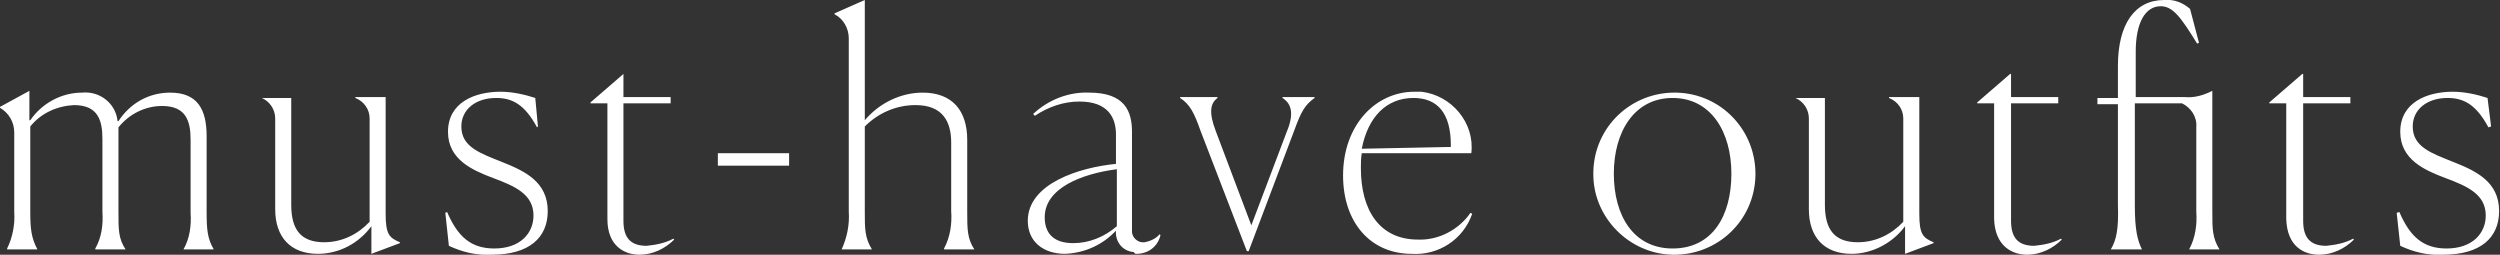 <?xml version="1.0" encoding="utf-8"?>
<!-- Generator: Adobe Illustrator 25.4.1, SVG Export Plug-In . SVG Version: 6.00 Build 0)  -->
<svg version="1.1" id="Layer_1" xmlns="http://www.w3.org/2000/svg" xmlns:xlink="http://www.w3.org/1999/xlink" x="0px" y="0px"
	 viewBox="0 0 280.7 28.6" style="enable-background:new 0 0 280.7 28.6;" xml:space="preserve">
<rect x="0" y="0" width="280.7" height="28.6" fill="#333333" stroke="none"/>
<style type="text/css">
	.st0{fill-rule:evenodd;clip-rule:evenodd;fill:#FFFFFF;}
</style>
<path id="must-have_outfits_" class="st0" d="M4.2,28L4.2,28c-0.7-1.3-0.8-2.4-0.8-4.2v-9.6c1.2-1.5,3-2.3,4.9-2.4
	c2.7,0,3.2,1.7,3.2,3.8v8.2c0.1,1.4-0.1,2.9-0.8,4.1V28h3.4V28c-0.8-1.2-0.8-2.2-0.8-4.2v-9.5c1.2-1.5,3-2.4,4.9-2.4
	c2.7,0,3.2,1.7,3.2,3.8v8.2c0.1,1.4-0.1,2.9-0.8,4.1V28H24V28c-0.7-1.2-0.8-2.2-0.8-4.2v-8.5c0-3-1-4.9-4.1-4.9
	c-2.4,0-4.5,1.2-5.8,3.2l-0.1,0c-0.2-2-2-3.4-4-3.2c0,0,0,0,0,0c-2.3,0-4.5,1.2-5.8,3.1l-0.1,0v-3.3L0,12v0.1c1,0.6,1.6,1.6,1.6,2.8
	v8.9c0.1,1.4-0.2,2.9-0.8,4.1V28H4.2L4.2,28z M41.7,25.4v3.1l3.2-1.2v-0.1c-1.2-0.5-1.6-0.9-1.6-3.2V10.9h-3.4V11
	c1,0.4,1.6,1.3,1.6,2.3v11.6c-1.3,1.4-3.1,2.3-5.1,2.3c-2.6,0-3.7-1.4-3.7-4.2v-12h-3.3V11c0.9,0.4,1.5,1.3,1.5,2.3v10.2
	c0,3.1,1.7,5,4.8,5C38.1,28.5,40.3,27.3,41.7,25.4z M60.4,14.2L60.1,11c-1.2-0.4-2.6-0.7-3.9-0.7c-2.9,0-5.9,1.2-5.9,4.5
	c0,3.1,2.7,4.3,5.1,5.2c2.4,0.9,4.5,1.8,4.5,4.2c0,2-1.5,3.7-4.4,3.7c-2.6,0-4.1-1.3-5.3-4.1L50,23.9l0.4,3.7c1.5,0.7,3.1,1.1,4.8,1
	c4.2,0,6.3-1.9,6.3-4.9c0-3.3-2.6-4.5-5.1-5.5c-2.5-1-4.6-1.7-4.6-4c0-1.9,1.6-3.2,3.9-3.2c1.8,0,3.2,0.7,4.6,3.3L60.4,14.2z
	 M71.8,28.6c1.5,0,2.9-0.7,3.9-1.7l-0.1-0.1c-0.9,0.5-2,0.7-3,0.8c-1.8,0-2.6-0.9-2.6-2.8V11.6h5.3v-0.7H70V8.3H70l-3.7,3.2v0.1h1.9
	v13C68.2,27.7,70.2,28.6,71.8,28.6L71.8,28.6z M80.6,18.6h8v-1.4h-8V18.6z M94.5,28h3.4V28c-0.8-1.3-0.8-2.3-0.8-4.2v-9.6
	c1.5-1.5,3.5-2.4,5.7-2.4c3,0,4,1.8,4,4.2v7.7c0.1,1.4-0.1,2.9-0.8,4.2V28h3.4V28c-0.8-1.2-0.8-2.3-0.8-4.2v-8.1
	c0-3.3-1.7-5.3-5-5.3c-2.5,0-4.9,1.2-6.5,3.1V0l-3.4,1.5v0.1c1,0.5,1.6,1.6,1.6,2.7v19.5C95.4,25.2,95.1,26.7,94.5,28L94.5,28
	L94.5,28z M120.5,27.3c-2.3,0-3.2-1.2-3.2-2.9c0-3.3,4.2-4.9,8.1-5.4v6.4C124,26.6,122.3,27.3,120.5,27.3L120.5,27.3z M127.6,28.5
	c1.3,0,2.4-0.8,2.7-2.1l-0.1-0.1c-0.4,0.5-1.1,0.8-1.7,0.9c-0.7,0.1-1.4-0.5-1.4-1.2c0-0.1,0-0.2,0-0.3V14.8c0-2.3-0.8-4.4-4.8-4.4
	c-2.3-0.1-4.6,0.8-6.3,2.4l0.2,0.2c1.5-1,3.2-1.6,5-1.6c3.2,0,4.1,1.8,4.1,3.7v3.3c-4.1,0.4-9.9,2.2-9.9,6.4c0,2.3,1.7,3.7,4.2,3.7
	c2.2-0.1,4.2-1,5.7-2.6c-0.1,1.2,0.7,2.3,2,2.4C127.4,28.5,127.5,28.5,127.6,28.5L127.6,28.5z M134.8,14.7l5.2,13.5h0.2l5.1-13.5
	c0.8-2.2,1.2-2.9,2.3-3.7v-0.1h-3.6V11c1.1,0.7,1.3,1.9,0.4,4l-3.9,10.3l-4-10.6c-0.8-2.1-0.6-3.1,0.2-3.7v-0.1h-4.2V11
	C133.6,11.7,134.1,12.7,134.8,14.7L134.8,14.7z M158.7,11c2.7,0,4.2,1.7,4.2,5.3v0.2l-10,0.2C153.6,13.1,155.7,11,158.7,11L158.7,11
	z M165.3,24l-0.2-0.1c-1.3,1.9-3.6,3.1-5.9,3c-4.3,0-6.4-3.3-6.4-8c0-0.6,0-1.1,0.1-1.7h12.3c0.4-3.4-2.2-6.5-5.6-6.9
	c-0.3,0-0.5,0-0.8,0c-4.3,0-8,3.7-8,9.4c0,5.3,3.1,8.8,7.7,8.8C161.5,28.7,164.3,26.9,165.3,24L165.3,24z M187.8,28.6
	c5,0.1,9.2-3.8,9.3-8.9c0.1-5-3.8-9.2-8.9-9.3c-5-0.1-9.2,3.8-9.3,8.9c0,0.1,0,0.2,0,0.3C178.9,24.4,182.9,28.5,187.8,28.6
	C187.8,28.6,187.8,28.6,187.8,28.6L187.8,28.6z M187.8,27.9c-4.4,0-6.6-3.7-6.6-8.4s2.3-8.5,6.6-8.5s6.6,3.8,6.6,8.5
	S192.3,27.9,187.8,27.9L187.8,27.9z M213.9,25.4v3.1l3.2-1.2v-0.1c-1.2-0.5-1.6-0.9-1.6-3.2V10.9h-3.4V11c1,0.4,1.6,1.3,1.6,2.3
	v11.6c-1.3,1.4-3.1,2.3-5.1,2.3c-2.6,0-3.7-1.4-3.7-4.2v-12h-3.3V11c0.9,0.4,1.5,1.3,1.5,2.3v10.2c0,3.1,1.7,5,4.8,5
	C210.2,28.5,212.5,27.3,213.9,25.4L213.9,25.4z M227.6,28.6c1.5,0,2.9-0.7,3.9-1.7l-0.1-0.1c-0.9,0.5-2,0.7-3,0.8
	c-1.8,0-2.6-0.9-2.6-2.8V11.6h5.3v-0.7h-5.3V8.3h-0.1l-3.7,3.2v0.1h1.9v13C224,27.7,226,28.6,227.6,28.6L227.6,28.6z M237,28h3.5V28
	c-0.5-1-0.8-2.2-0.8-4.9V11.6h5.3c1,0.5,1.7,1.5,1.6,2.7v9.5c0.1,1.4-0.1,2.9-0.8,4.2V28h3.4V28c-0.8-1.3-0.8-2.3-0.8-4.2V10.2
	c-1,0.5-2,0.8-3.1,0.7h-5.5V5.8c0-3.3,1.1-5.1,2.8-5.1c1.4,0,2.3,1.3,4.1,4.2l0.2-0.1L245.9,1c-0.8-0.7-1.8-1.1-2.9-1
	c-3.3,0-5.2,2.7-5.2,7.4v3.6h-2.3v0.7h2.3V23C237.9,25.8,237.6,27,237,28L237,28L237,28z M260.4,28.6c1.5,0,2.9-0.7,3.9-1.7
	l-0.1-0.1c-0.9,0.5-2,0.7-3,0.8c-1.8,0-2.6-0.9-2.6-2.8V11.6h5.3v-0.7h-5.3V8.3h-0.1l-3.7,3.2v0.1h1.9v13
	C256.8,27.7,258.7,28.6,260.4,28.6L260.4,28.6z M279.7,14.2l-0.4-3.2c-1.2-0.4-2.6-0.7-3.9-0.7c-2.9,0-5.9,1.2-5.9,4.5
	c0,3.1,2.7,4.3,5.1,5.2c2.4,0.9,4.5,1.8,4.5,4.2c0,2-1.5,3.7-4.4,3.7c-2.6,0-4.1-1.3-5.3-4.1l-0.3,0.1l0.4,3.7
	c1.5,0.7,3.1,1.1,4.8,1c4.2,0,6.3-1.9,6.3-4.9c0-3.3-2.6-4.5-5.1-5.5c-2.5-1-4.6-1.7-4.6-4c0-1.9,1.6-3.2,3.9-3.2
	c1.8,0,3.2,0.7,4.6,3.3L279.7,14.2z"/>
</svg>
